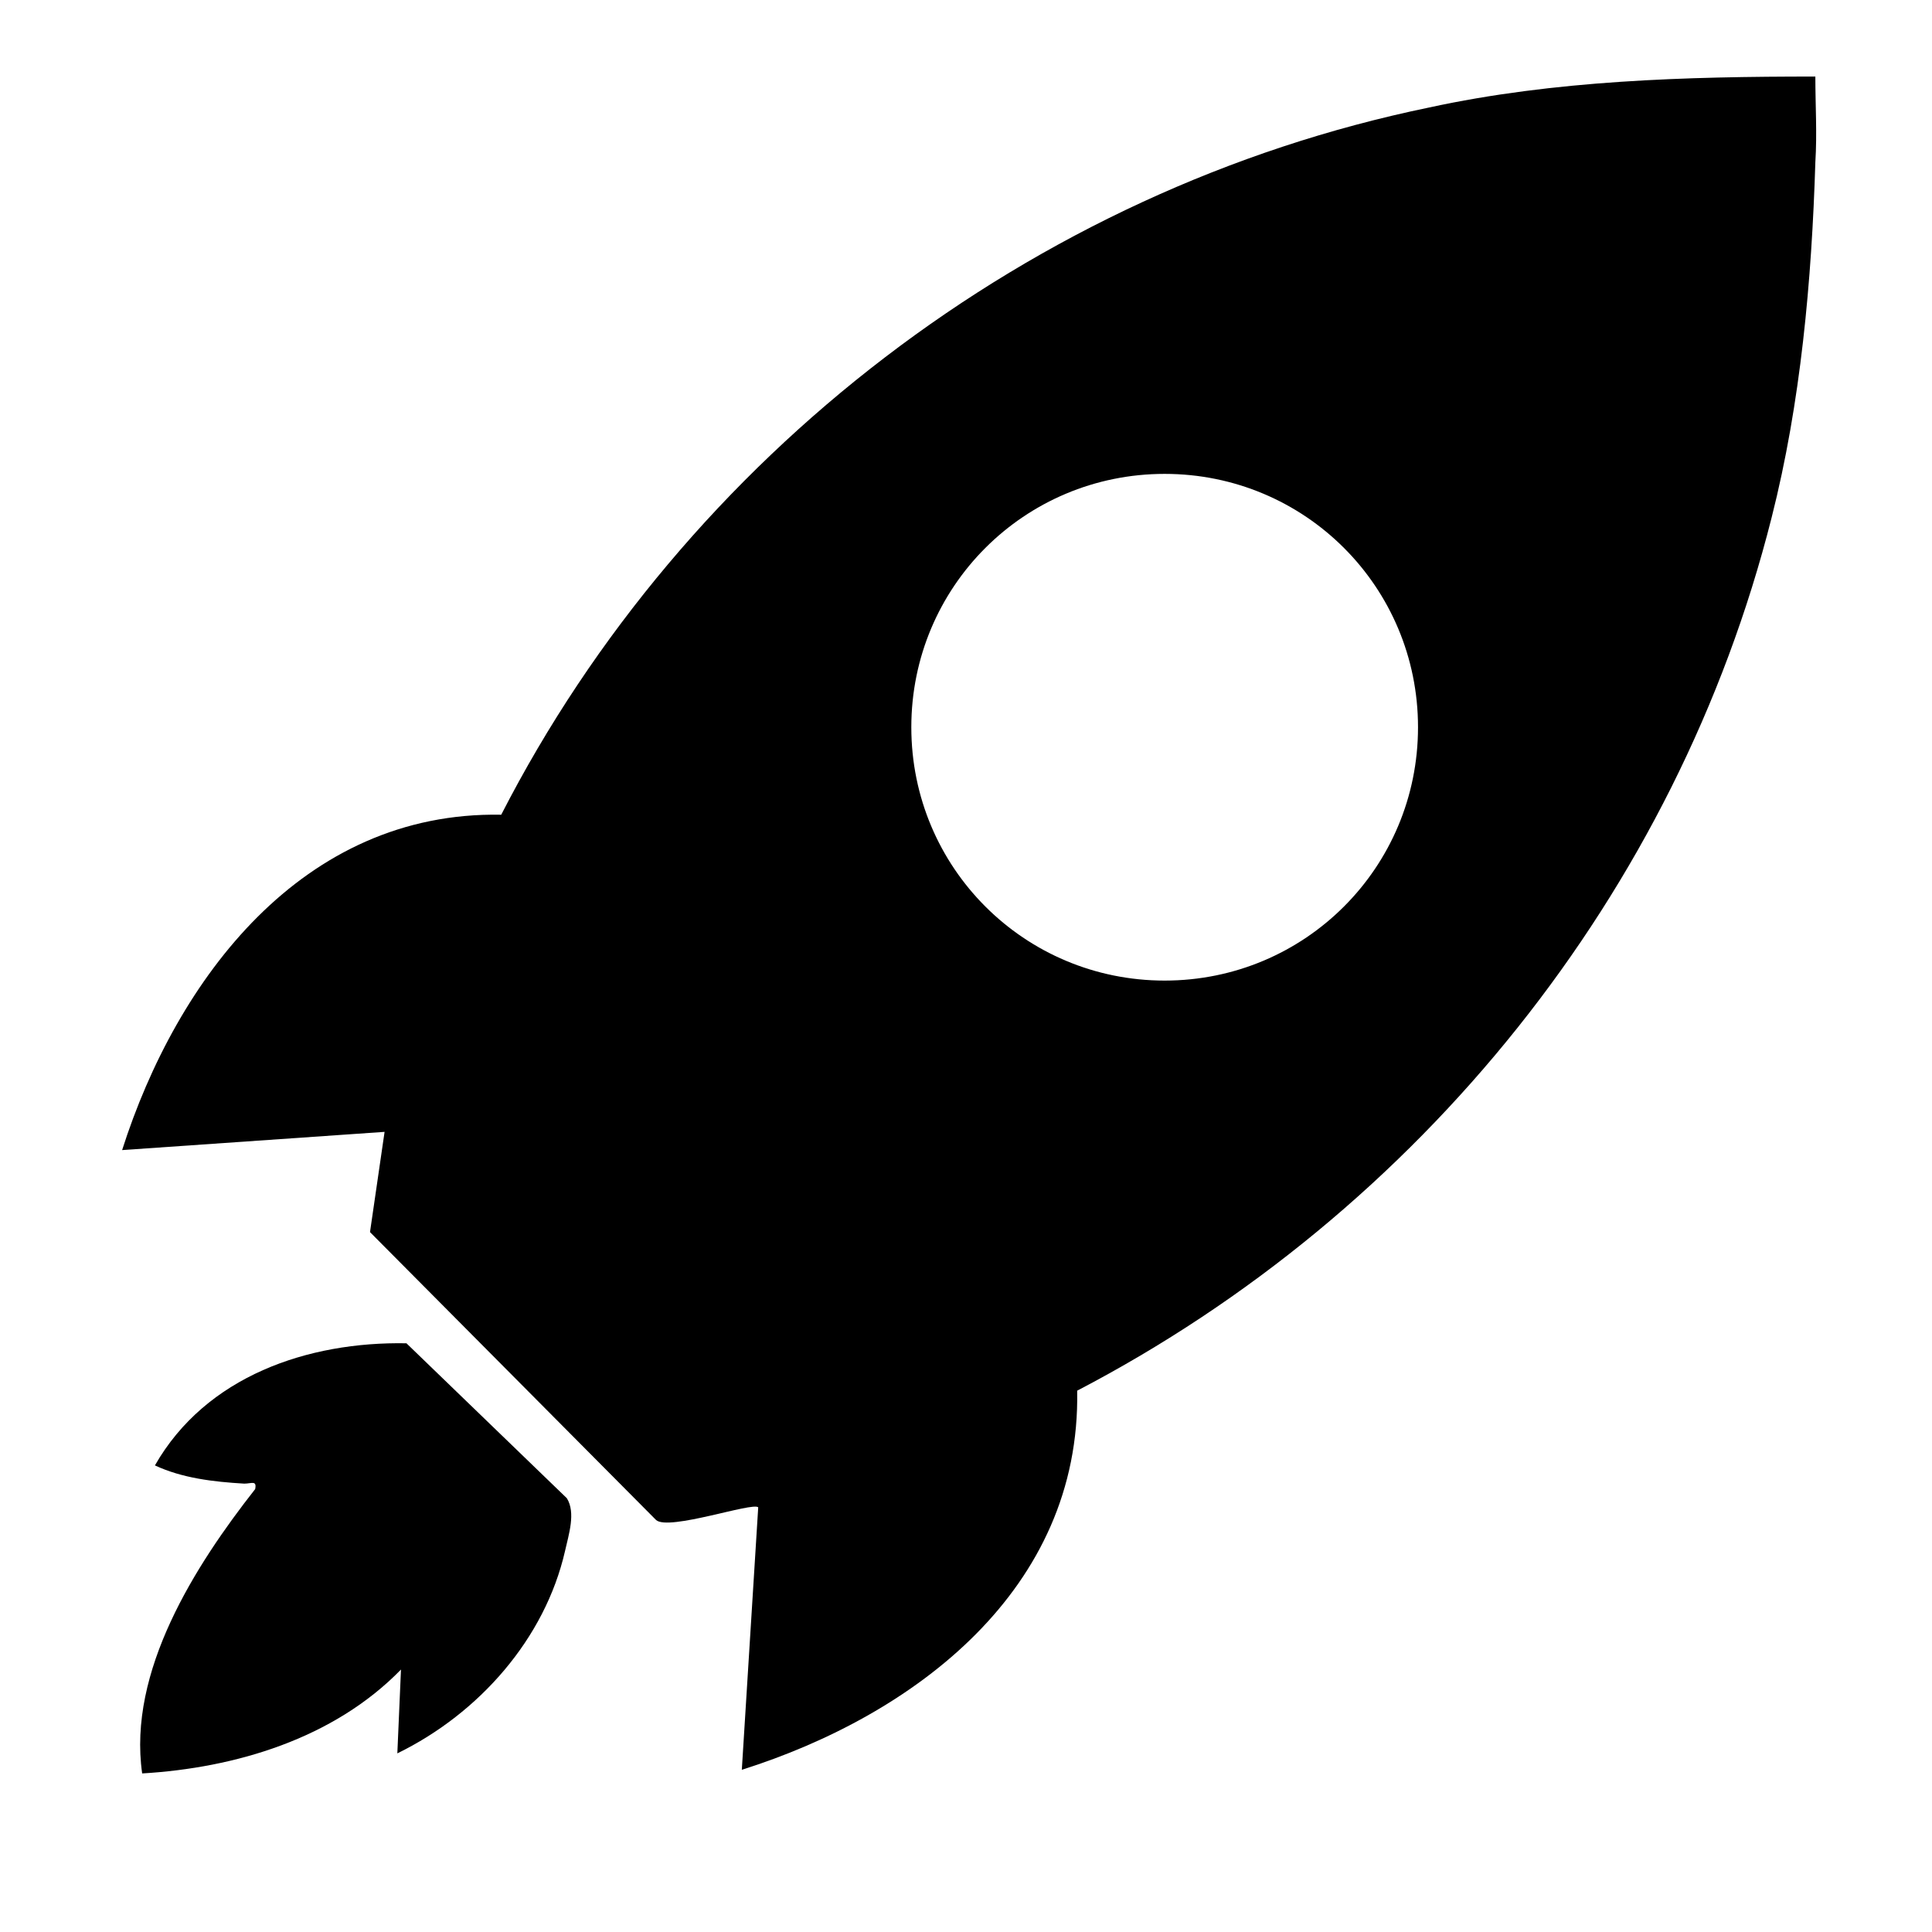<svg xml:space="preserve" viewBox="0 0 106 106" y="0px" x="0px" xmlns:xlink="http://www.w3.org/1999/xlink" xmlns="http://www.w3.org/2000/svg" id="Layer_1" baseProfile="basic" version="1.1">
<style type="text/css">
	.st0{clip-path:url(#SVGID_00000054979120310251792630000018111193570503577790_);}
	.st1{fill-rule:evenodd;clip-rule:evenodd;}
	.st2{fill:#000002;}
	.st3{fill:#FFFFFF;}
	.st4{clip-path:url(#SVGID_00000071542711285524674160000005960125006126760605_);}
	.st5{fill:#010101;}
</style>
<g>
	<g>
		<path d="M99.6,4.2c0,1.6,0.1,3.1,0,4.7c-0.2,6.5-0.8,13.2-2.4,19.5C92,49,77.9,66.5,59.1,76.3c0.2,10.9-8.9,17.8-18.4,20.8
			l0.9-14.4c-0.3-0.3-4.9,1.3-5.6,0.7L20.3,67.6l0.8-5.5L6.7,63.1c3-9.4,9.9-18.6,20.8-18.4C37.6,25,56.6,10.4,78.4,5.9
			C85.3,4.4,92.5,4.2,99.6,4.2z M77.8,39.9c0-7.7-6.2-13.9-13.9-13.9s-13.9,6.2-13.9,13.9s6.2,13.9,13.9,13.9S77.8,47.6,77.8,39.9z"></path>
		<path d="M21.8,96.2l0.2-4.6c-3.7,3.8-9.1,5.4-14.2,5.7C7,91.7,10.7,85.9,14,81.7c0.1-0.5-0.2-0.3-0.6-0.3c-1.7-0.1-3.4-0.3-4.9-1
			c2.8-4.9,8.4-6.8,13.8-6.7l8.8,8.5c0.5,0.8,0.1,2-0.1,2.9C29.9,89.9,26.3,94,21.8,96.2z"></path>
	</g>
</g>
</svg>
